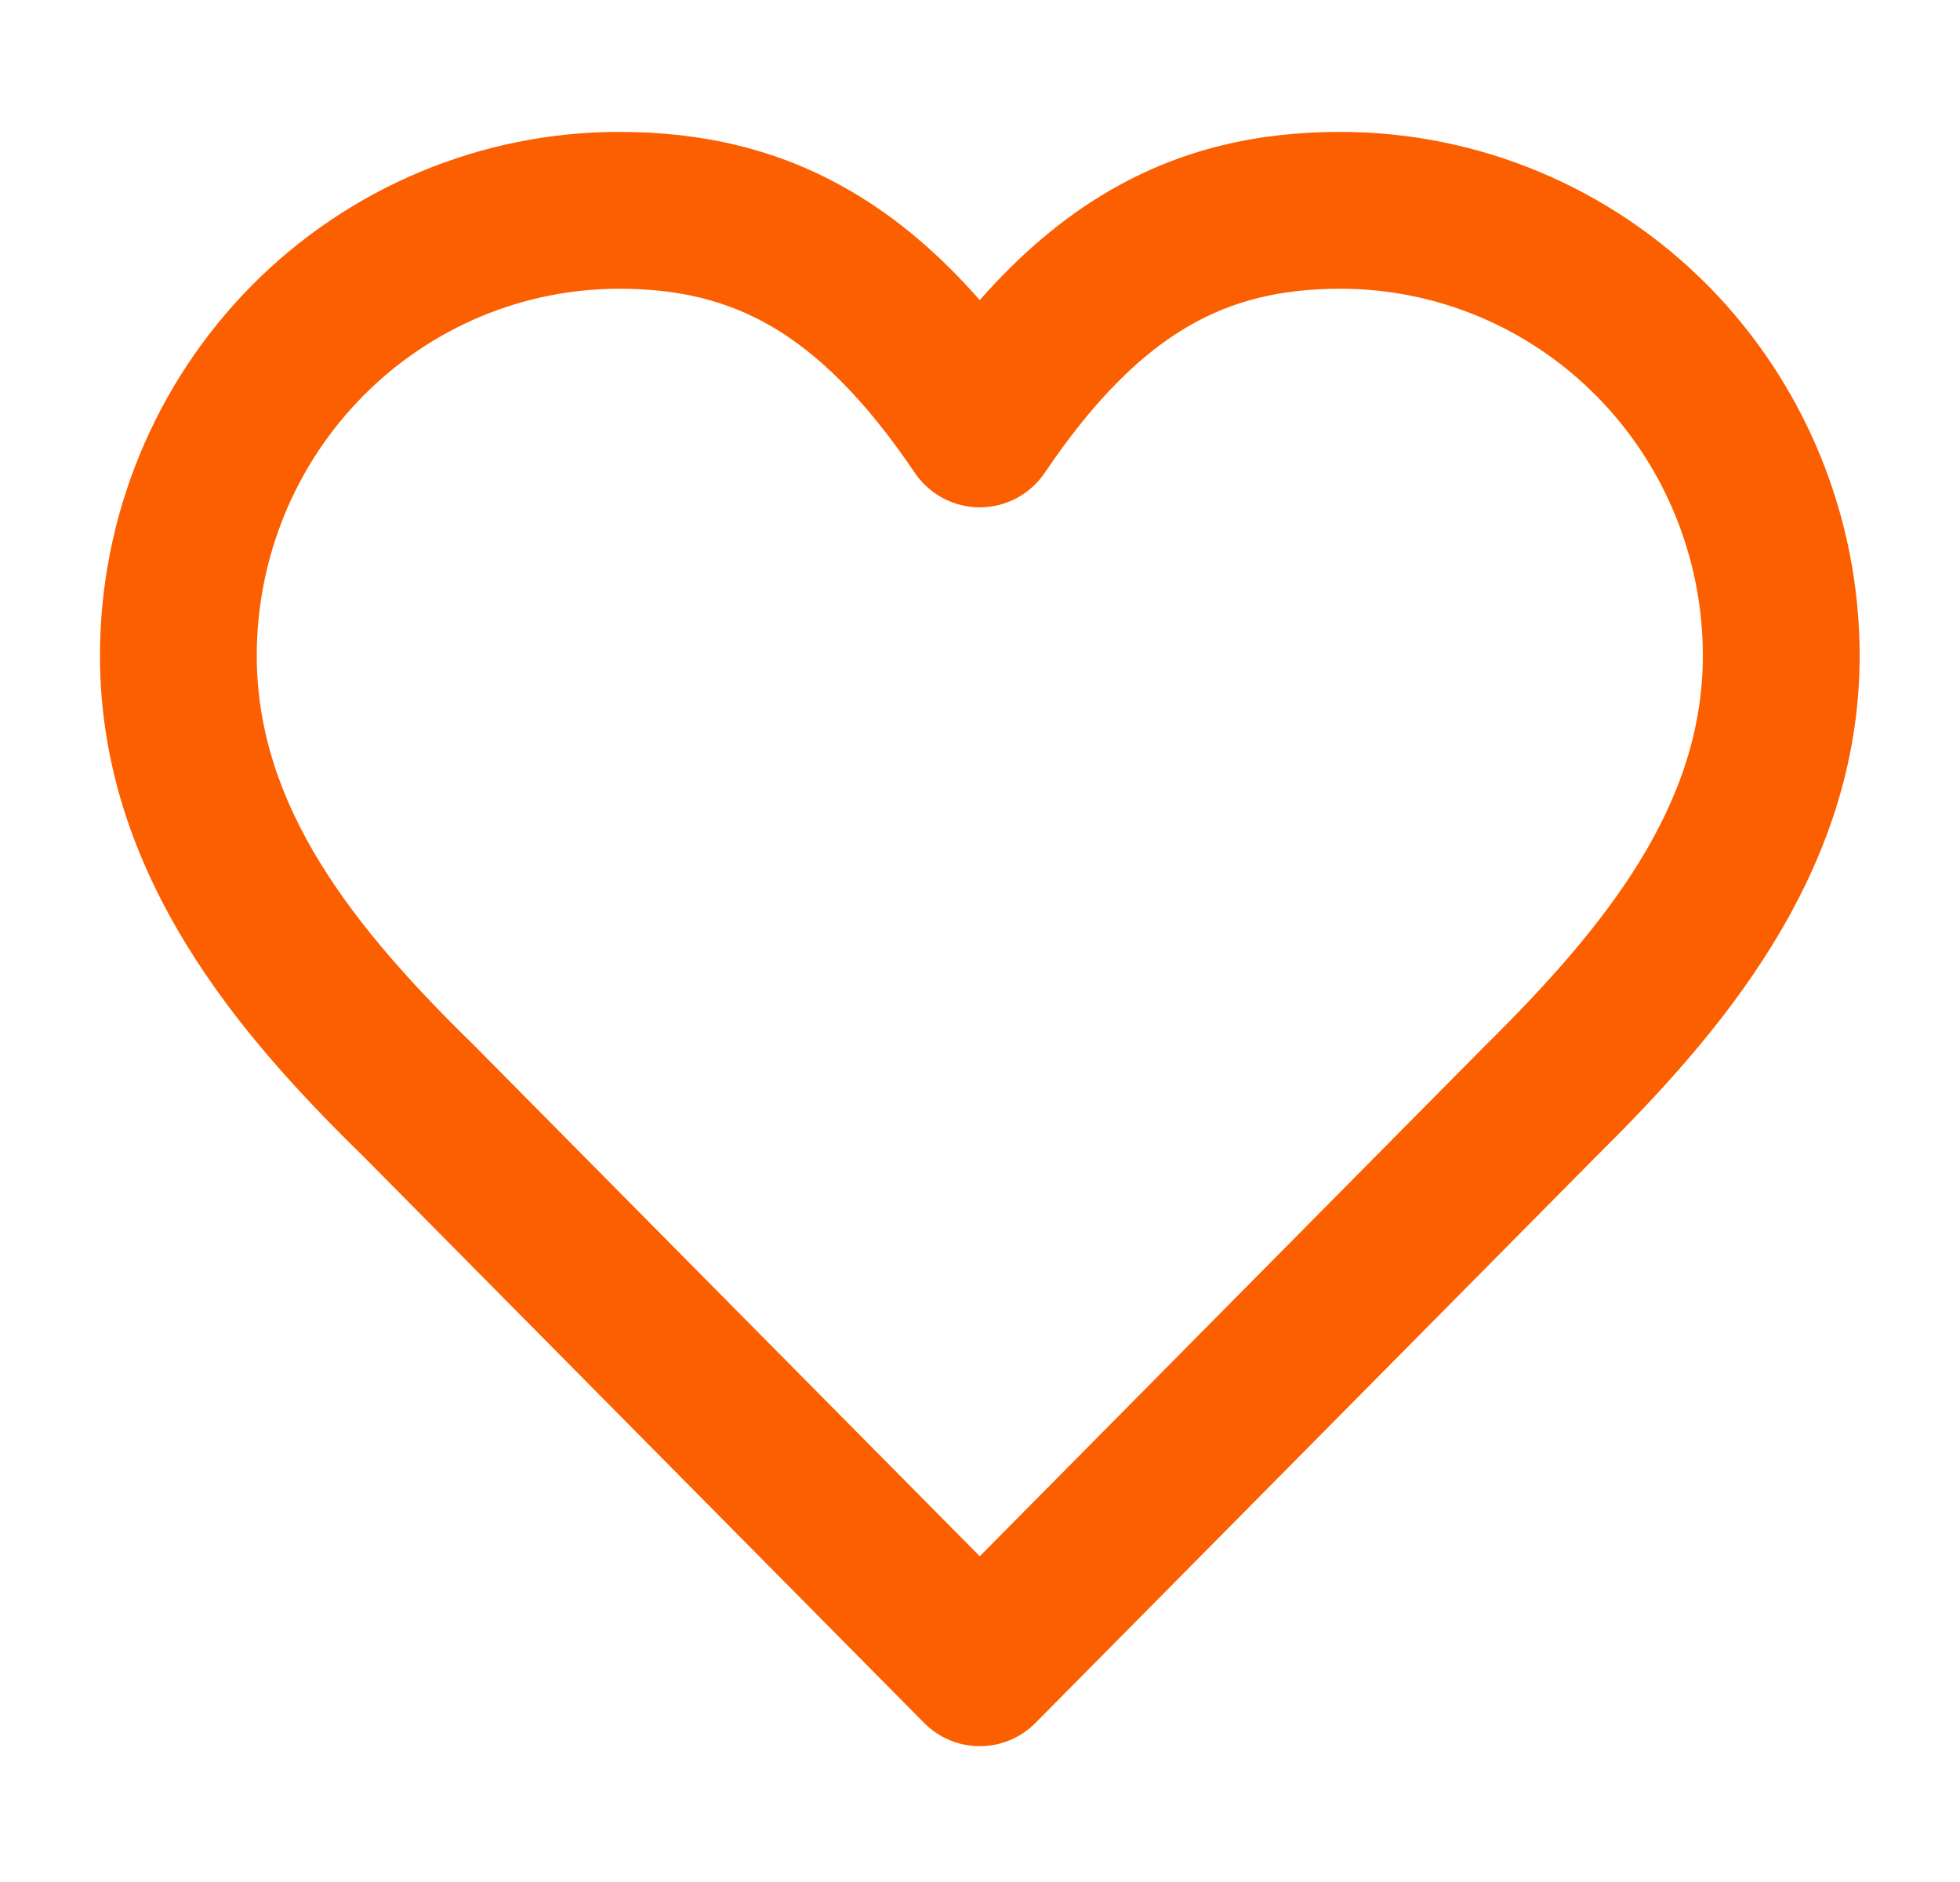 <svg width="25" height="24" viewBox="0 0 25 24" fill="none" xmlns="http://www.w3.org/2000/svg">
<path fill-rule="evenodd" clip-rule="evenodd" d="M3.211 3.641C4.452 2.388 6.138 1.682 7.897 1.682C8.941 1.682 9.923 1.894 10.854 2.438C11.444 2.783 11.986 3.245 12.497 3.827C13.009 3.245 13.55 2.783 14.141 2.438C15.071 1.894 16.054 1.682 17.097 1.682C18.857 1.682 20.542 2.388 21.784 3.641C23.024 4.895 23.72 6.593 23.72 8.361C23.72 11.173 21.882 13.24 20.36 14.747L13.208 21.971C13.02 22.161 12.764 22.268 12.497 22.268C12.23 22.268 11.974 22.161 11.787 21.971L4.637 14.749C3.098 13.246 1.275 11.181 1.275 8.361C1.275 6.593 1.97 4.895 3.211 3.641ZM7.897 3.682C6.675 3.682 5.5 4.172 4.632 5.049C3.764 5.925 3.275 7.117 3.275 8.361C3.275 10.287 4.514 11.834 6.04 13.324L6.052 13.336L12.497 19.846L18.942 13.336L18.949 13.329L18.95 13.329C20.473 11.821 21.72 10.275 21.72 8.361C21.72 7.117 21.23 5.925 20.362 5.049C19.495 4.172 18.32 3.682 17.097 3.682C16.342 3.682 15.721 3.831 15.15 4.165C14.567 4.505 13.968 5.078 13.326 6.029C13.14 6.304 12.83 6.47 12.497 6.47C12.165 6.47 11.854 6.304 11.668 6.029C11.026 5.078 10.427 4.505 9.845 4.165C9.273 3.831 8.653 3.682 7.897 3.682Z" fill="#FC5F00"/>
</svg>
